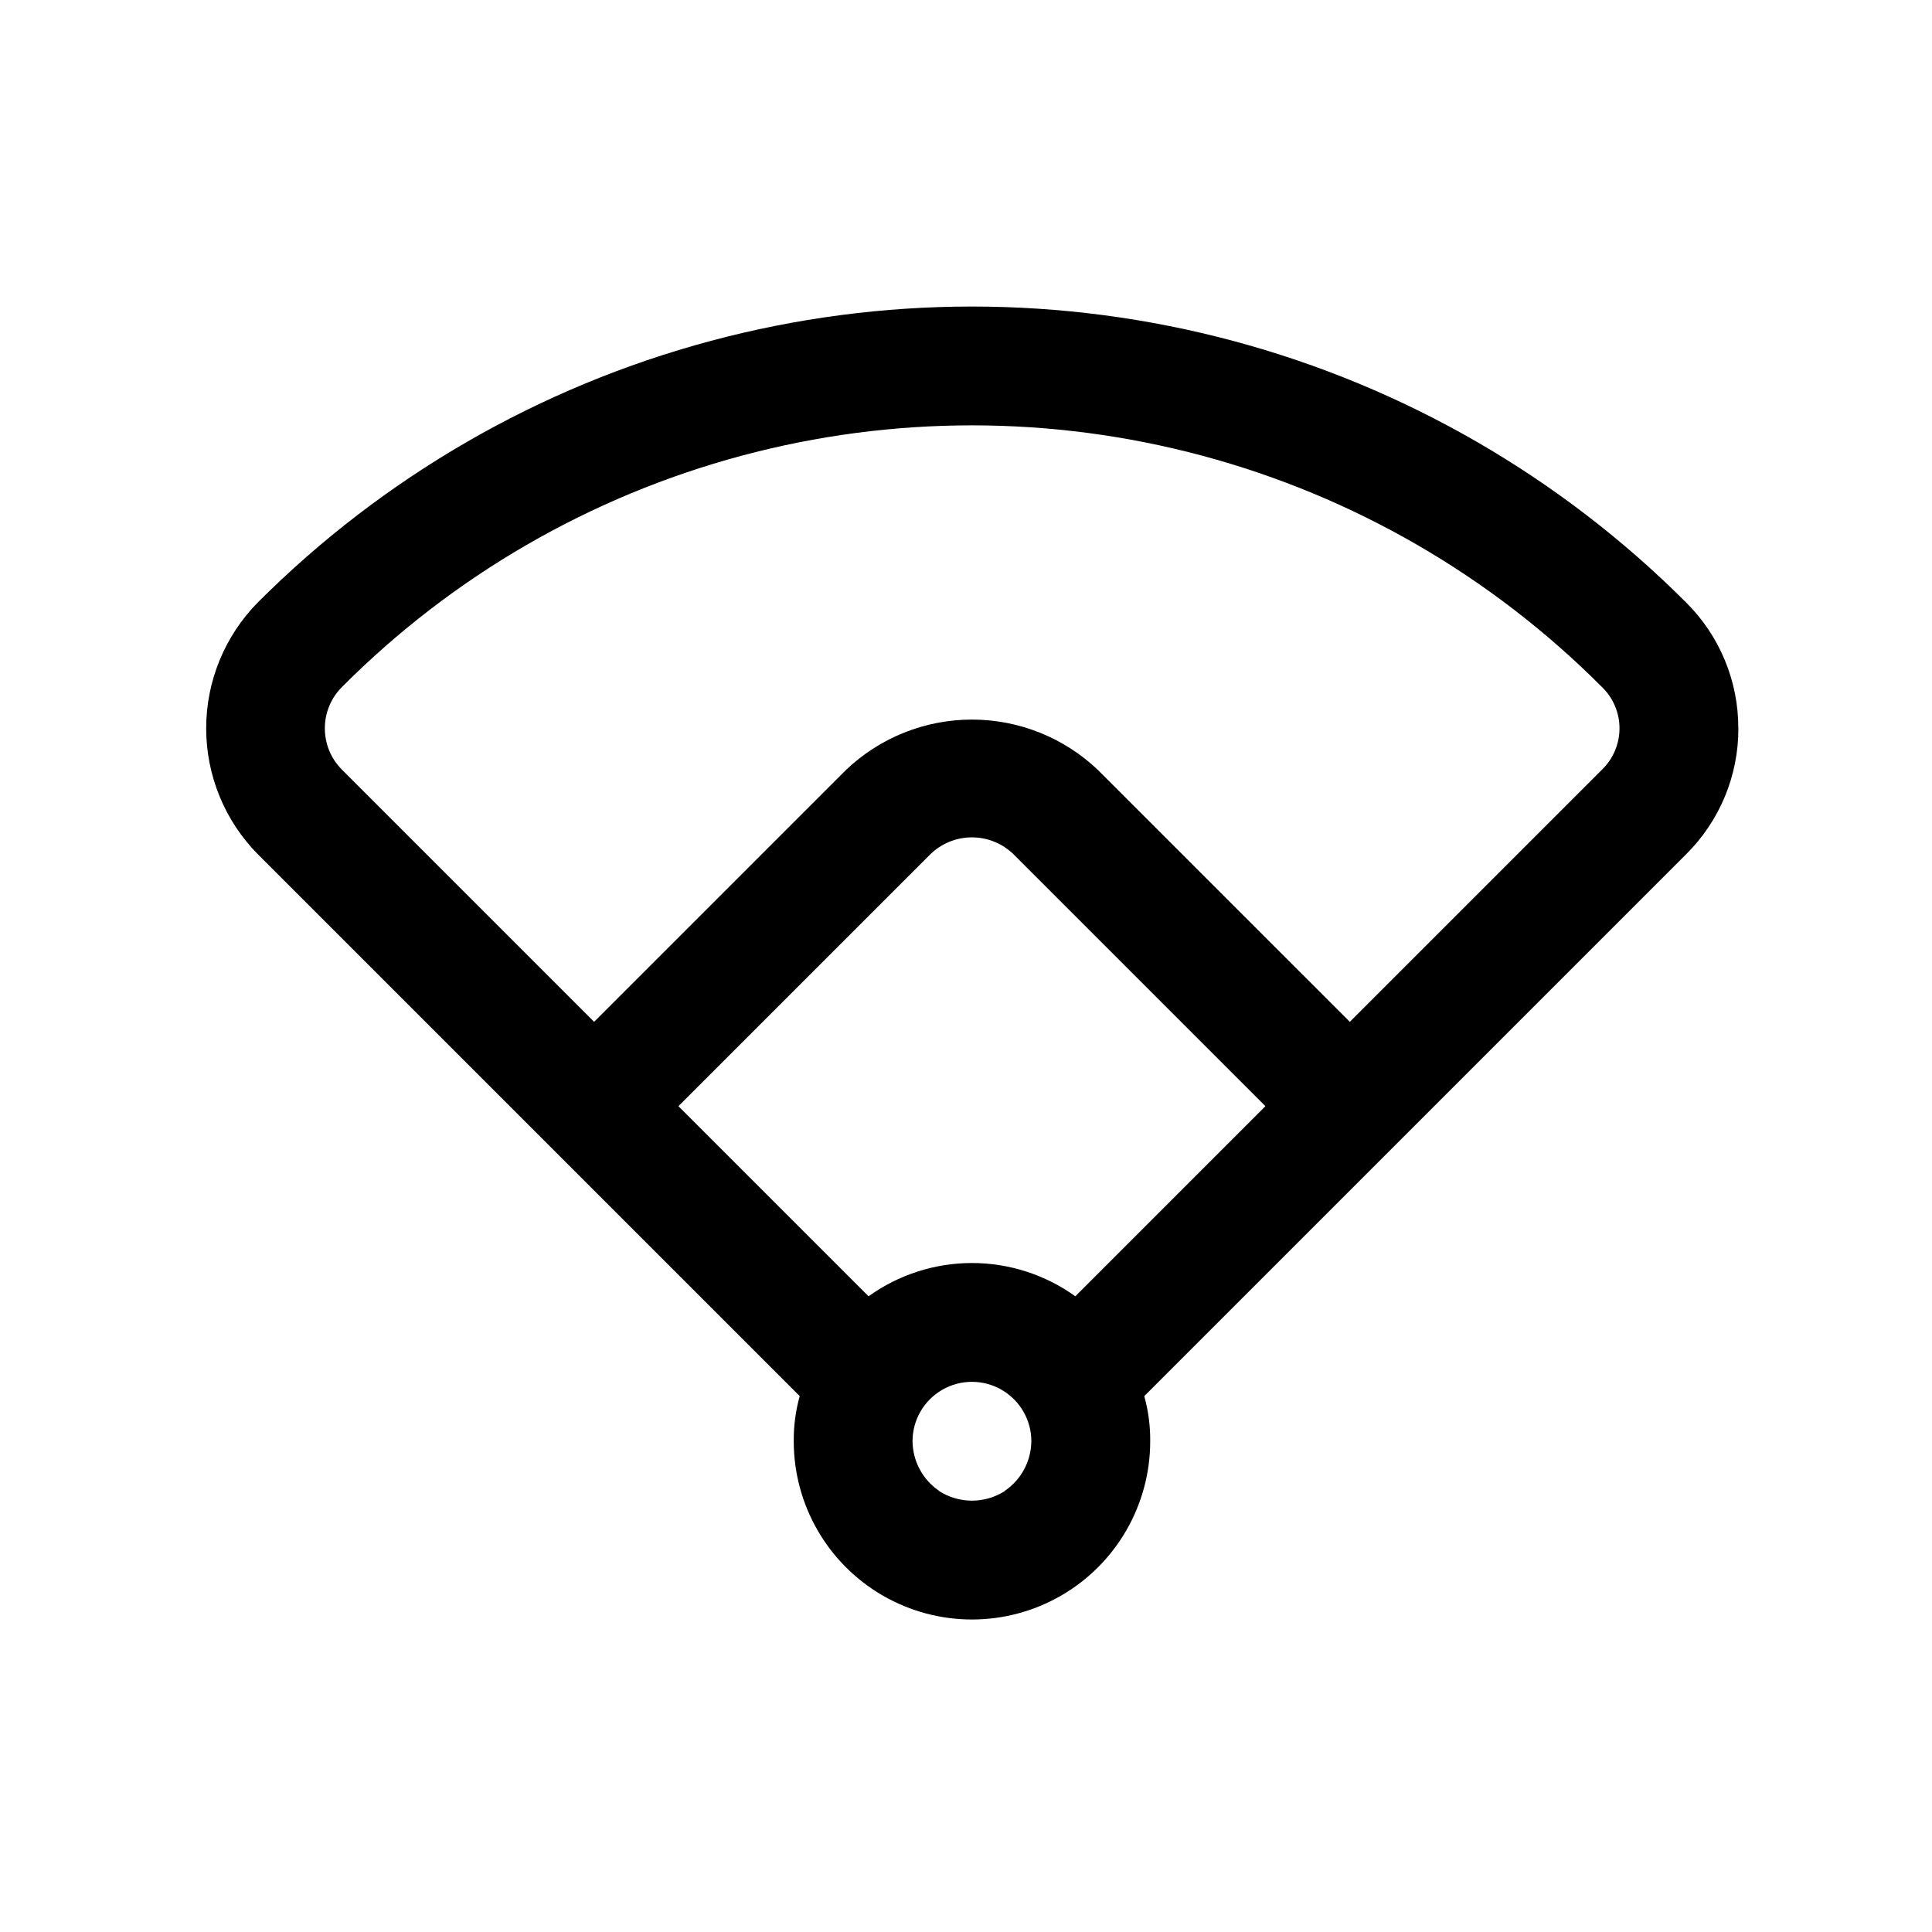 <?xml version="1.0" encoding="UTF-8"?>
<!-- Uploaded to: ICON Repo, www.iconrepo.com, Generator: ICON Repo Mixer Tools -->
<svg fill="#000000" width="800px" height="800px" version="1.1" viewBox="144 144 512 512" xmlns="http://www.w3.org/2000/svg">
 <path d="m604.67 337.02c0.035-12.531-4.953-24.555-13.855-33.379-33.215-33.227-74.594-57.121-119.97-69.285-45.379-12.16-93.16-12.16-138.54 0-45.379 12.164-86.758 36.059-119.97 69.285-8.773 8.891-13.695 20.883-13.695 33.379 0 12.492 4.922 24.484 13.695 33.375l143.59 143.59c-1.082 3.894-1.613 7.926-1.574 11.965 0 16.875 9.004 32.469 23.617 40.906s32.617 8.438 47.23 0 23.617-24.031 23.617-40.906c0.039-4.039-0.488-8.07-1.574-11.965l143.59-143.59c8.902-8.82 13.891-20.844 13.855-33.375zm-194.44 202.15c-2.586 1.645-5.59 2.519-8.656 2.519-3.07 0-6.07-0.875-8.66-2.519 0-0.086-0.07-0.16-0.156-0.156-4.293-2.977-6.875-7.848-6.93-13.07 0-5.625 3-10.82 7.871-13.633 4.871-2.812 10.875-2.812 15.746 0 4.871 2.812 7.871 8.008 7.871 13.633-0.051 5.223-2.637 10.094-6.926 13.07-0.09-0.004-0.16 0.07-0.16 0.156zm18.734-51.641h0.004c-7.984-5.734-17.566-8.816-27.395-8.816-9.832 0-19.41 3.082-27.395 8.816l-50.383-50.383 66.754-66.754c2.949-2.875 6.902-4.484 11.023-4.484 4.117 0 8.074 1.609 11.02 4.484l66.754 66.754zm139.5-139.49-66.754 66.754-66.758-66.754c-9-8.566-20.949-13.344-33.375-13.344s-24.379 4.777-33.379 13.344l-66.754 66.754-66.754-66.754c-2.949-2.91-4.606-6.879-4.606-11.02 0-4.144 1.656-8.113 4.606-11.023 29.262-29.352 65.75-50.465 105.78-61.211 40.031-10.75 82.188-10.75 122.21 0 40.031 10.746 76.516 31.859 105.78 61.211 3.016 2.875 4.723 6.856 4.723 11.023 0 4.164-1.707 8.148-4.723 11.02z"/>
</svg>